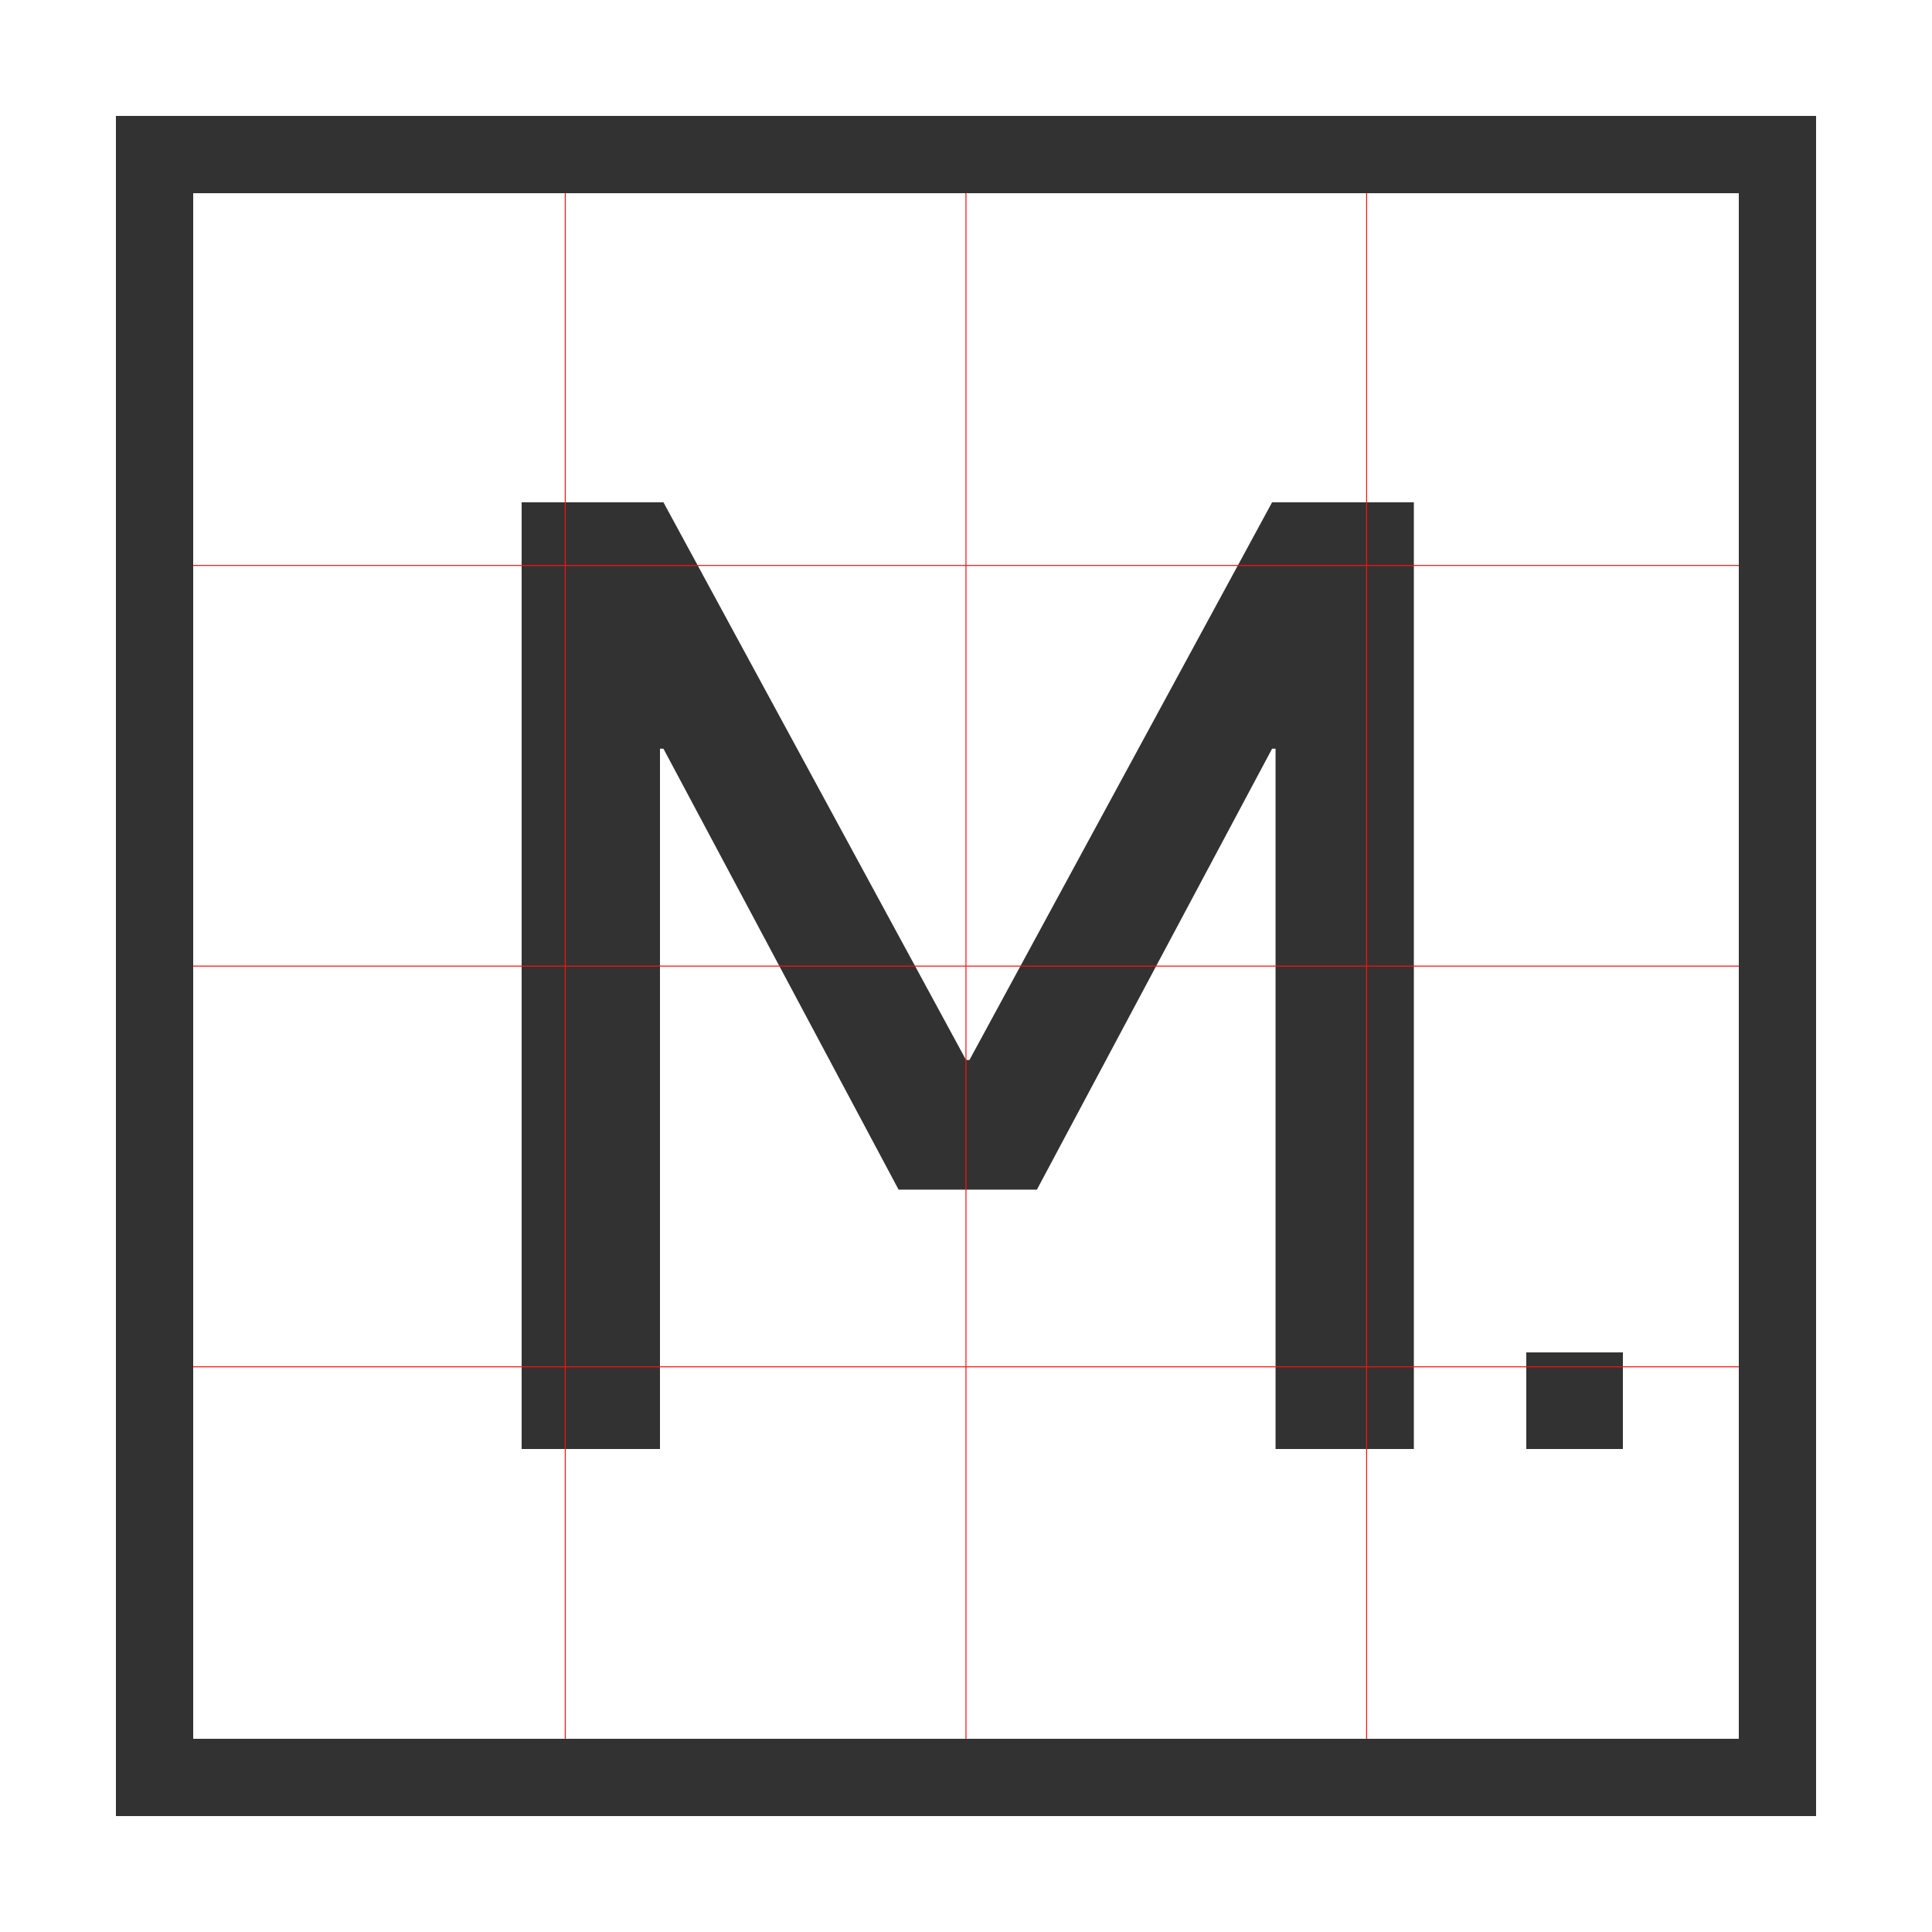 <?xml version="1.0" encoding="UTF-8"?> <svg xmlns="http://www.w3.org/2000/svg" width="100" height="100" viewBox="0 0 100 100" fill="none"><path d="M27 75V26H34.34L50.001 54.863H50.18L65.843 26H73.181V75H66.022V38.753H65.843L53.67 61.575H46.511L34.34 38.753H34.16V75H27Z" fill="#323232"></path><rect x="79" y="70" width="5" height="5" fill="#323232"></rect><path d="M49.998 8.528V91.486" stroke="#FF0F0F" stroke-width="0.05"></path><path d="M70.736 8.009V92.004" stroke="#FF0F0F" stroke-width="0.05"></path><path d="M29.258 8.528V91.486" stroke="#FF0F0F" stroke-width="0.05"></path><path d="M8 29.268H92.514" stroke="#FF0F0F" stroke-width="0.05"></path><path d="M8.52 50.006H91.996" stroke="#FF0F0F" stroke-width="0.05"></path><path d="M8 70.746H91.995" stroke="#FF0F0F" stroke-width="0.05"></path><rect x="8" y="8" width="84" height="84" stroke="#323232" stroke-width="4"></rect></svg> 